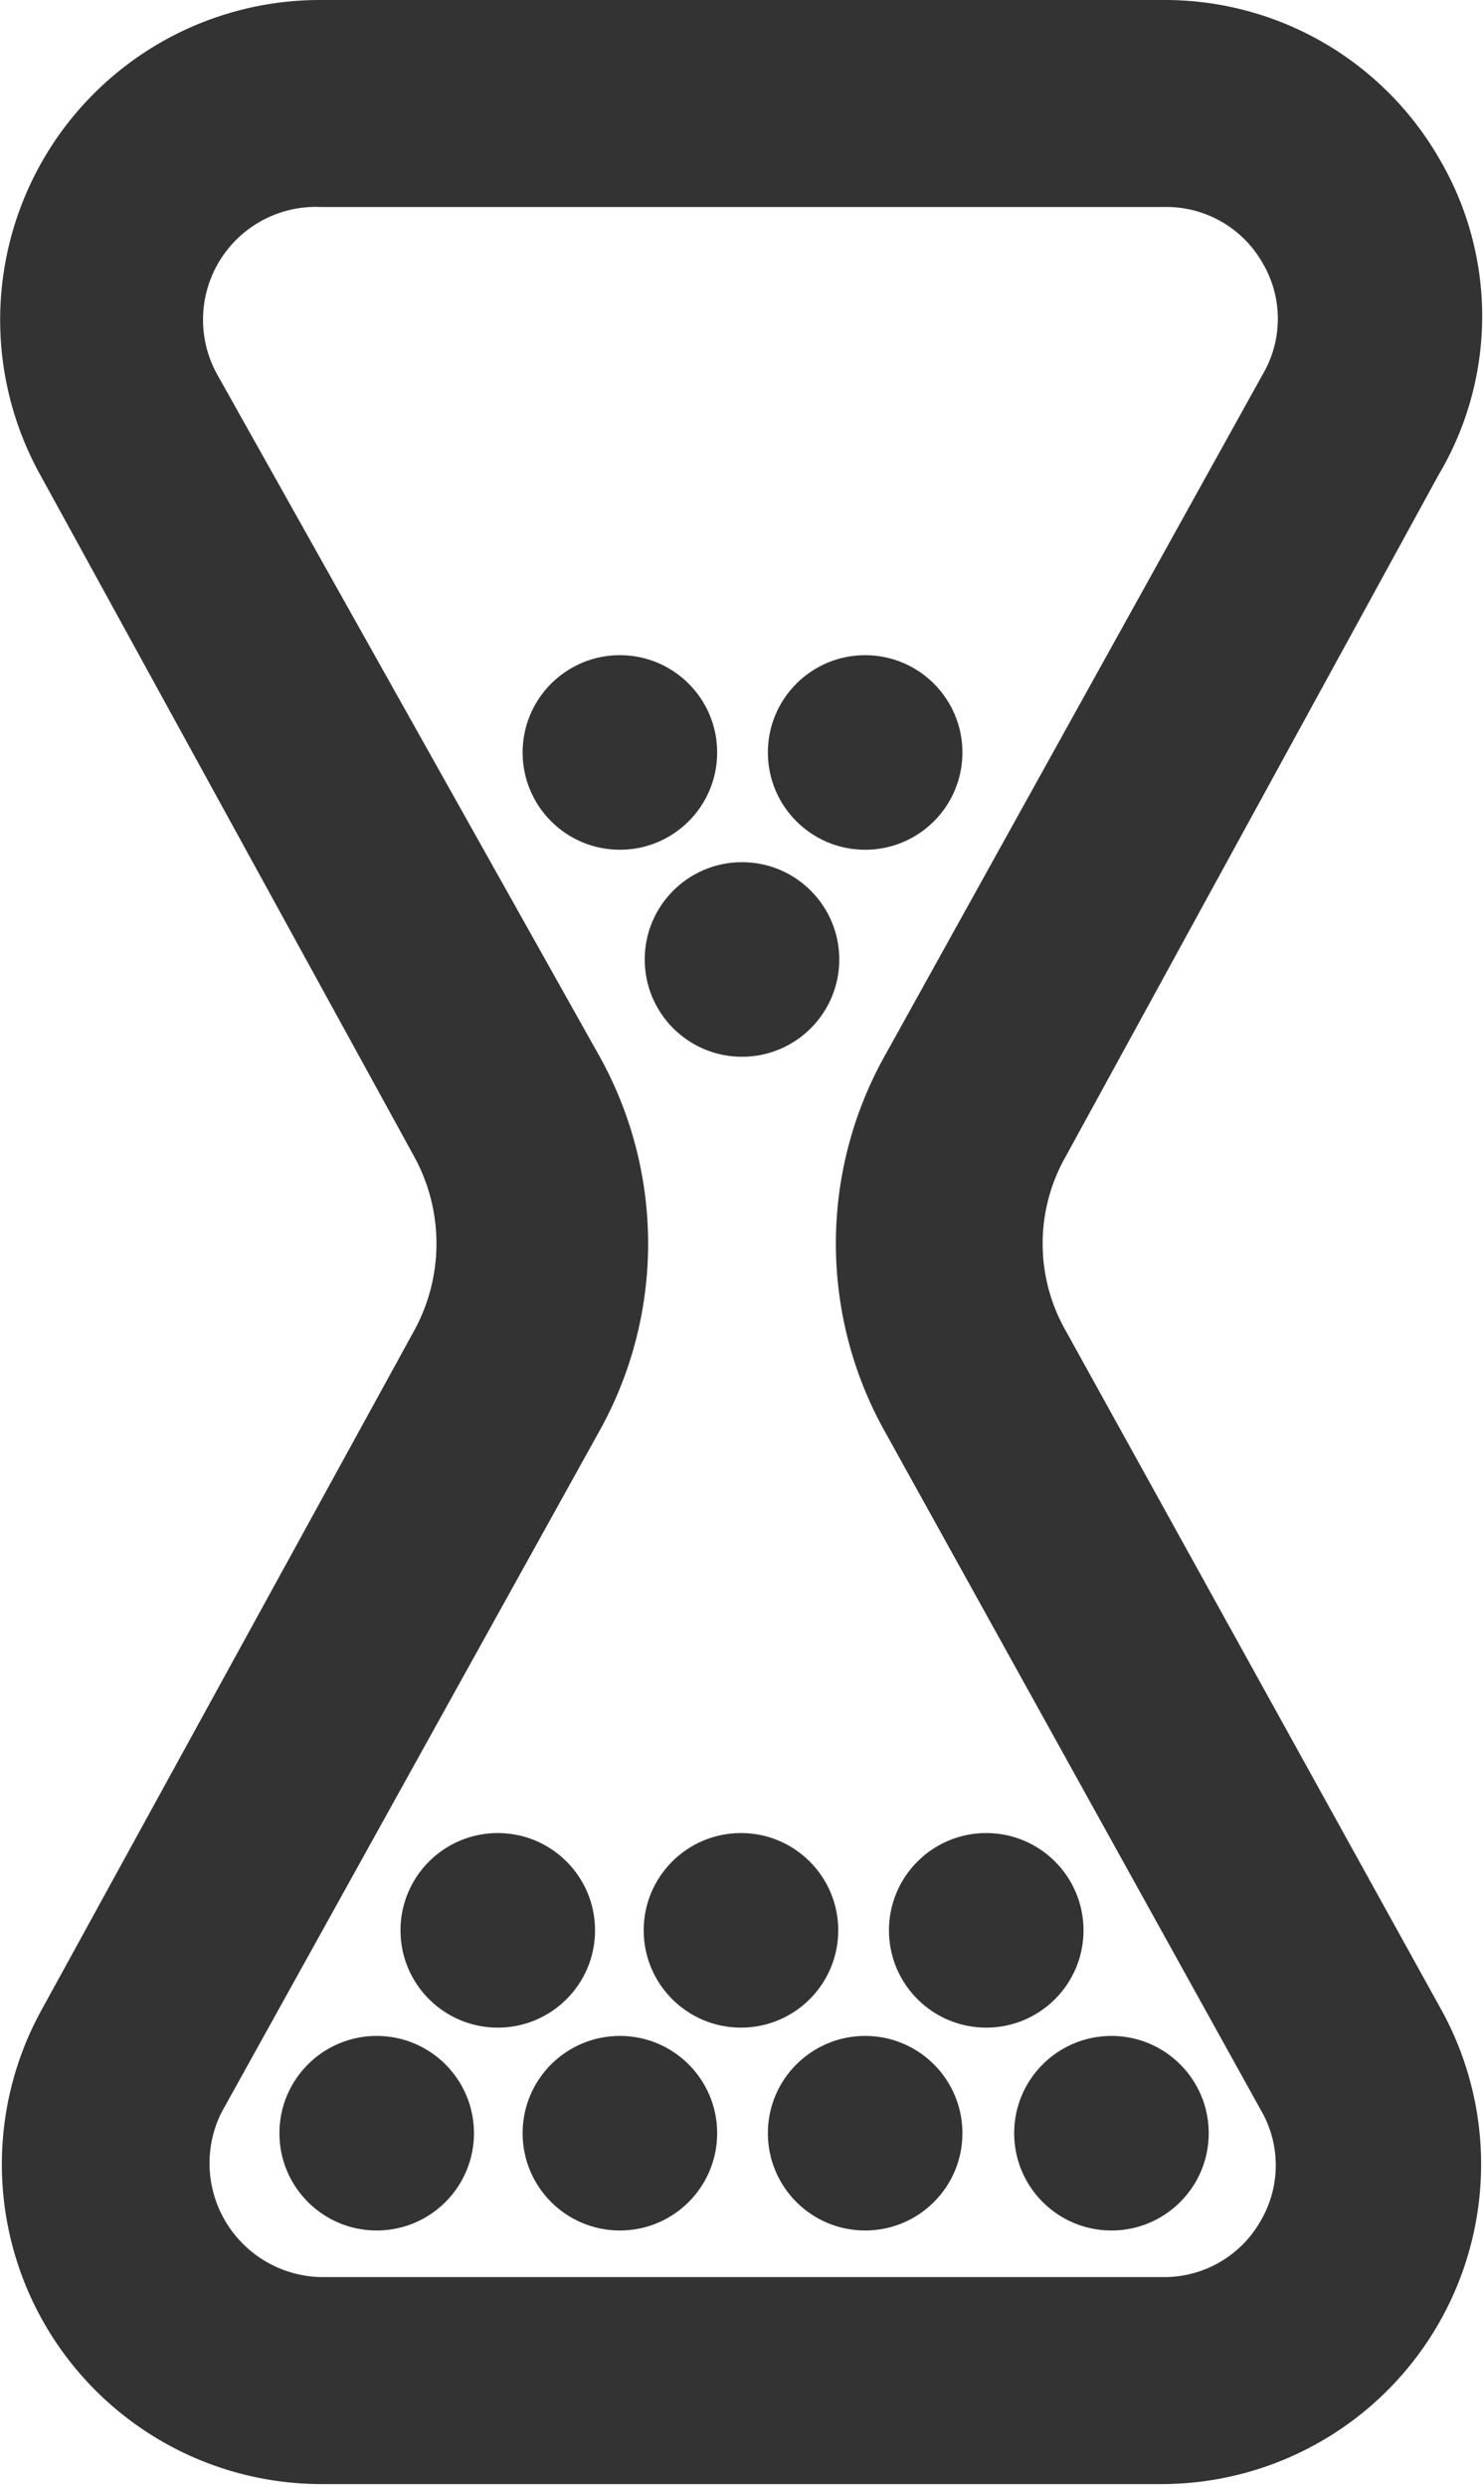 <svg xmlns="http://www.w3.org/2000/svg" viewBox="0 0 14.34 24.03"><defs><style>.cls-1{fill:#333;}</style></defs><title>icon-time</title><g id="Layer_2" data-name="Layer 2"><g id="Livello_1" data-name="Livello 1"><path class="cls-1" d="M11.24,24H3.1A3.09,3.09,0,0,1,.39,19.44L4,12.86a1.75,1.75,0,0,0,0-1.69L.39,4.59A3.09,3.09,0,0,1,3.1,0h8.14A3.06,3.06,0,0,1,13.9,1.52a3,3,0,0,1,0,3.07L10.3,11.17a1.7,1.7,0,0,0,0,1.69l3.64,6.58A3.09,3.09,0,0,1,11.24,24ZM3.1,2a1.09,1.09,0,0,0-1,1.62L5.79,10.2a3.72,3.72,0,0,1,0,3.63L2.14,20.41A1.1,1.1,0,0,0,3.1,22h8.14a1.07,1.07,0,0,0,.94-.54,1.06,1.06,0,0,0,0-1.08L8.55,13.83a3.72,3.72,0,0,1,0-3.63L12.2,3.62a1.06,1.06,0,0,0,0-1.08A1.07,1.07,0,0,0,11.24,2Z"/><circle class="cls-1" cx="7.17" cy="9.27" r="0.94"/><circle class="cls-1" cx="5.99" cy="7.27" r="0.94"/><circle class="cls-1" cx="8.36" cy="7.27" r="0.94"/><circle class="cls-1" cx="5.99" cy="20.61" r="0.94"/><circle class="cls-1" cx="3.64" cy="20.61" r="0.94"/><circle class="cls-1" cx="8.36" cy="20.61" r="0.94"/><circle class="cls-1" cx="7.16" cy="18.65" r="0.94"/><circle class="cls-1" cx="4.81" cy="18.65" r="0.94"/><circle class="cls-1" cx="9.53" cy="18.65" r="0.94"/><circle class="cls-1" cx="10.74" cy="20.61" r="0.94"/></g></g></svg>